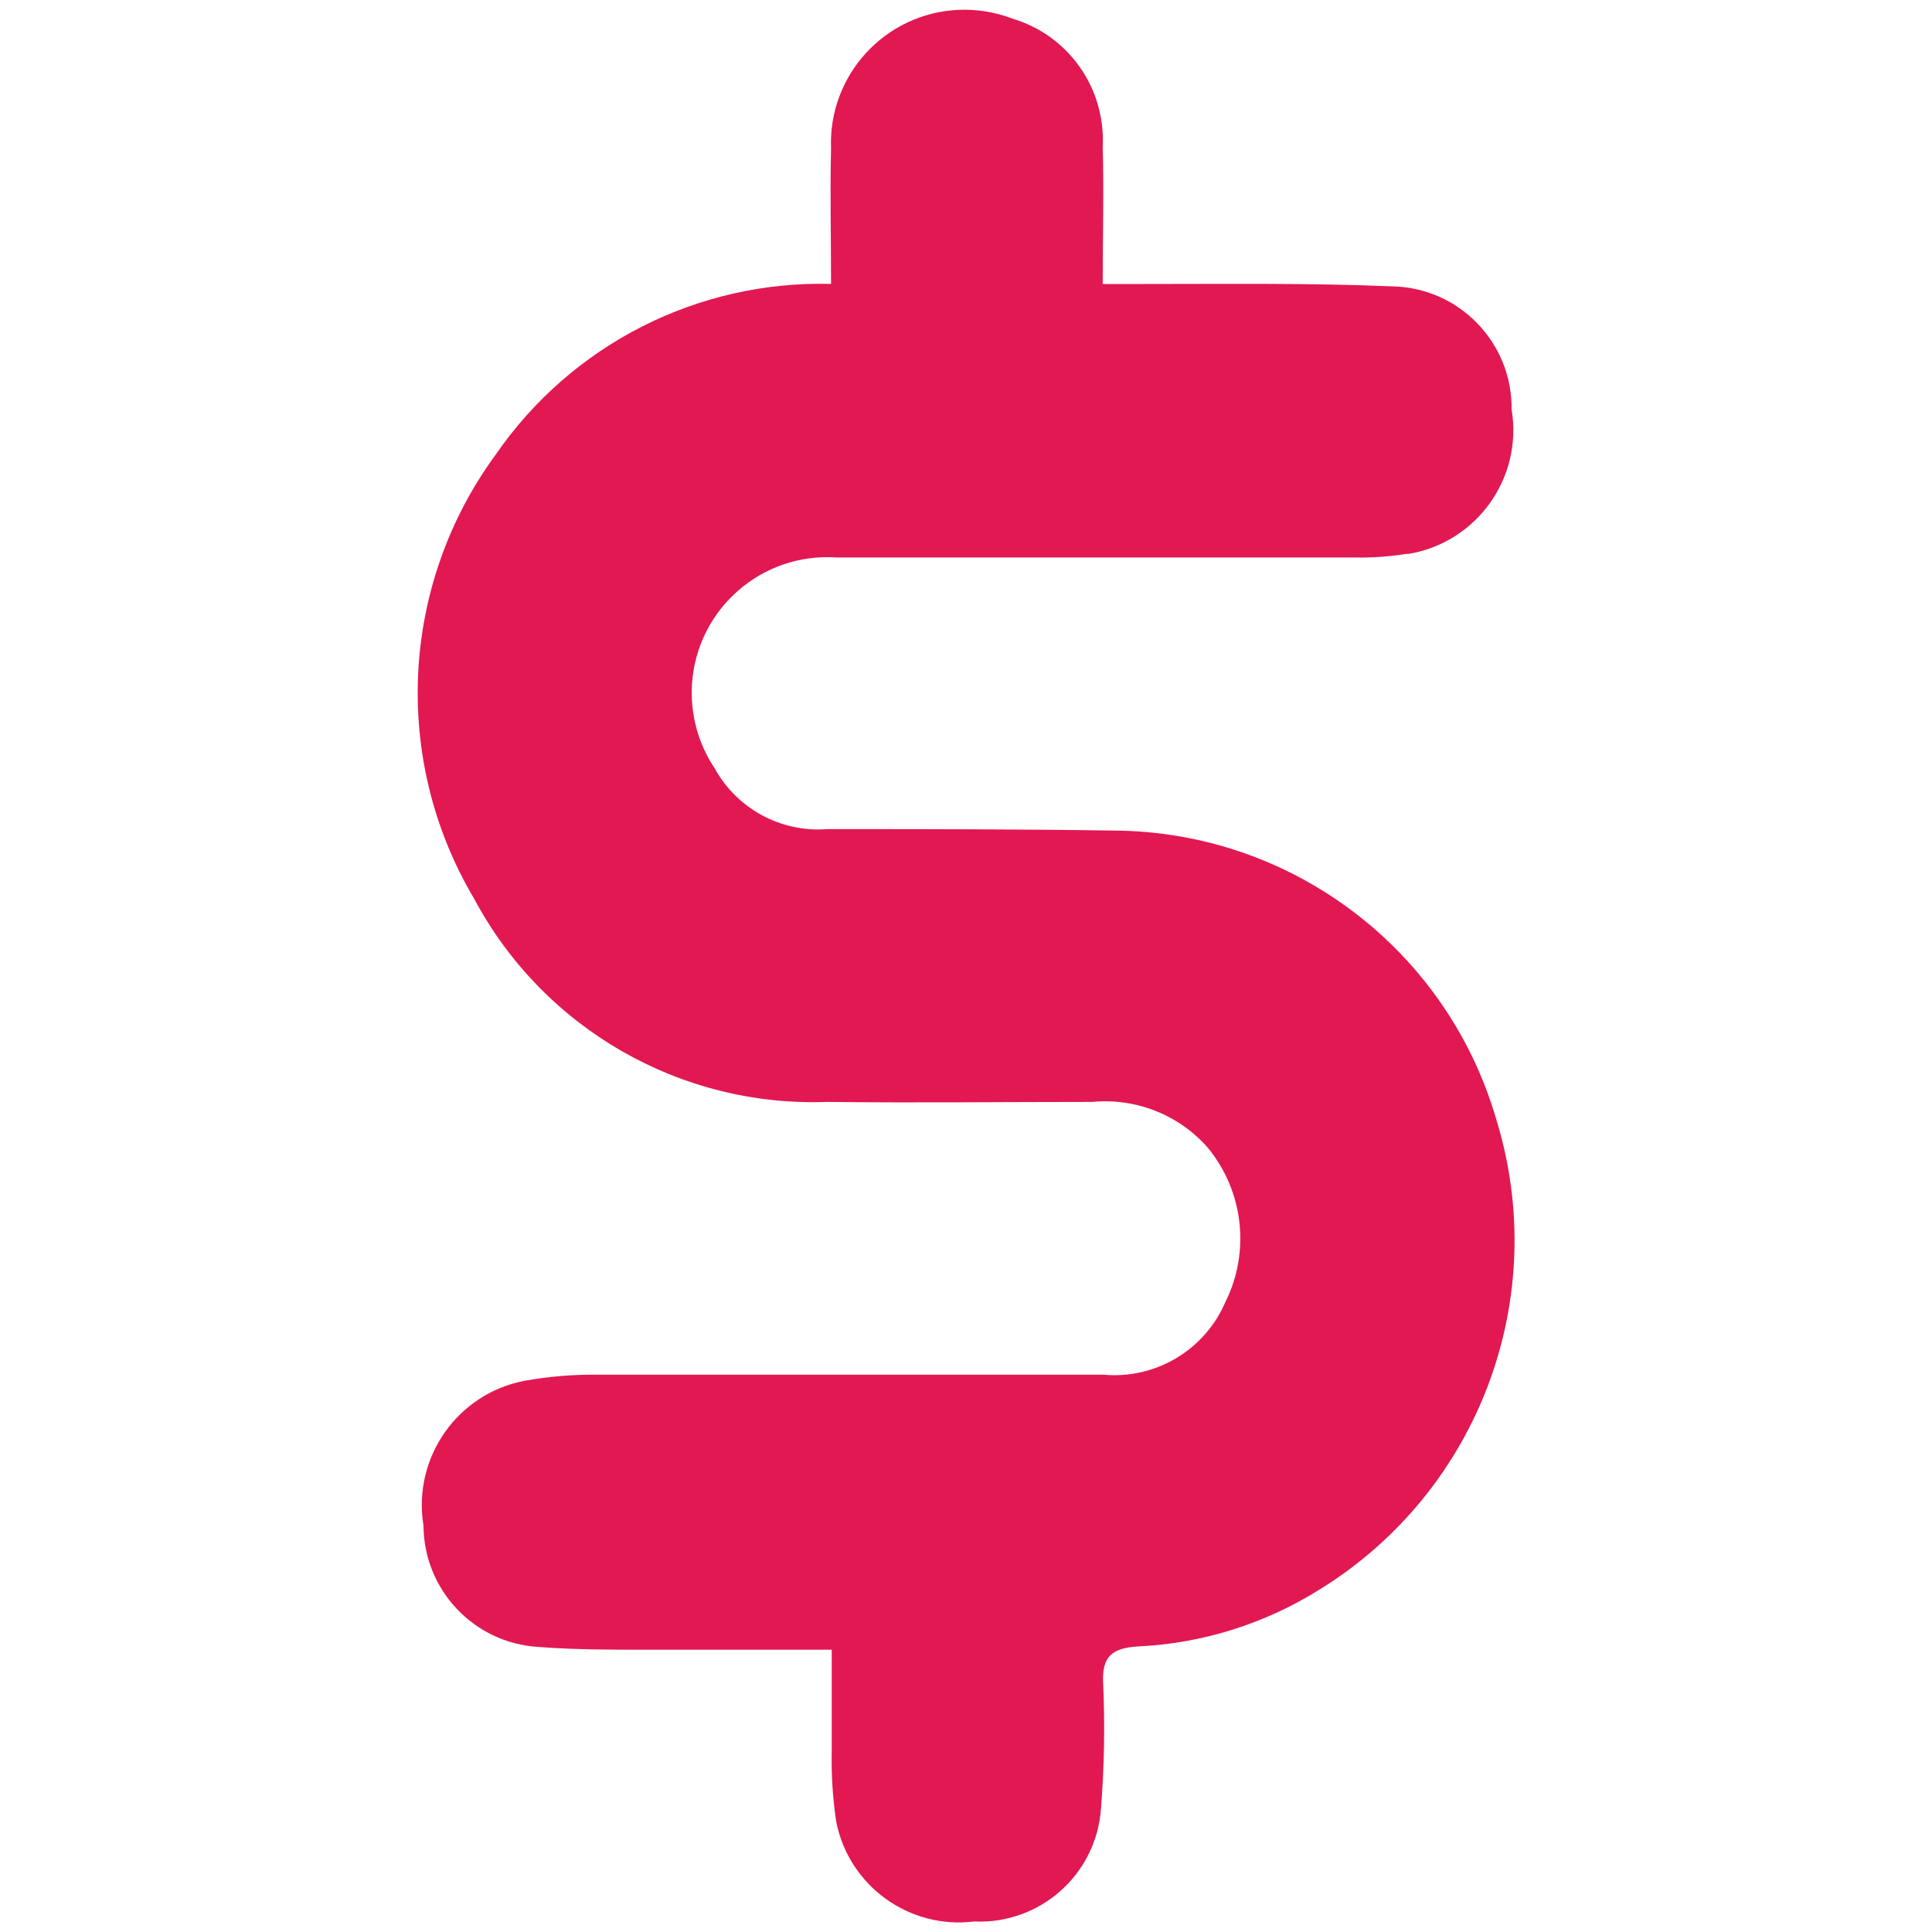 <?xml version="1.0" encoding="UTF-8"?><svg id="uuid-f7ed201c-e4af-48df-948f-fa634ee2cfcf" xmlns="http://www.w3.org/2000/svg" viewBox="0 0 200 200"><path id="uuid-226e7914-6d77-4ebb-8cb2-e9c333f314ca" d="M86.03,29.38c0-4.89-.11-9.37,0-13.98-.32-7.62,5.6-14.06,13.22-14.38,1.89-.08,3.77.23,5.53.9,5.82,1.72,9.69,7.21,9.37,13.27.13,4.55,0,9.11,0,14.21h4.39c8.49,0,17-.11,25.5.24,6.95.09,12.52,5.79,12.44,12.74h0c1.18,7.08-3.59,13.77-10.67,14.96h-.26c-1.75.28-3.53.41-5.3.37h-53.64c-7.74-.53-14.44,5.31-14.97,13.04-.21,3.1.6,6.18,2.33,8.76,2.31,4.22,6.88,6.69,11.68,6.32,9.89,0,19.8,0,29.69.15,18.35.12,34.43,12.28,39.55,29.89,5.7,18.45-1.77,38.42-18.18,48.61-5.69,3.59-12.21,5.65-18.93,5.96-2.69.17-3.75,1.05-3.58,3.9.19,4.31.11,8.62-.23,12.92-.49,6.79-6.31,11.96-13.11,11.65-6.74.84-12.99-3.68-14.3-10.35-.35-2.37-.51-4.76-.46-7.15v-10.63h-19.01c-3.75,0-7.6,0-11.4-.29-6.64-.42-11.82-5.91-11.85-12.56-1.15-7,3.48-13.65,10.45-14.99,2.47-.44,4.98-.66,7.5-.63h52.45c5.38.48,10.46-2.54,12.6-7.5,2.62-5.25,1.89-11.56-1.87-16.07-3-3.37-7.43-5.1-11.92-4.67-9.14,0-18.27.11-27.42,0-15.2.56-29.39-7.61-36.55-21.04-8.54-14.39-7.65-32.5,2.25-45.99,7.84-11.37,20.89-18.01,34.7-17.65Z" style="fill:#e21852; stroke-width:0px;"/></svg>